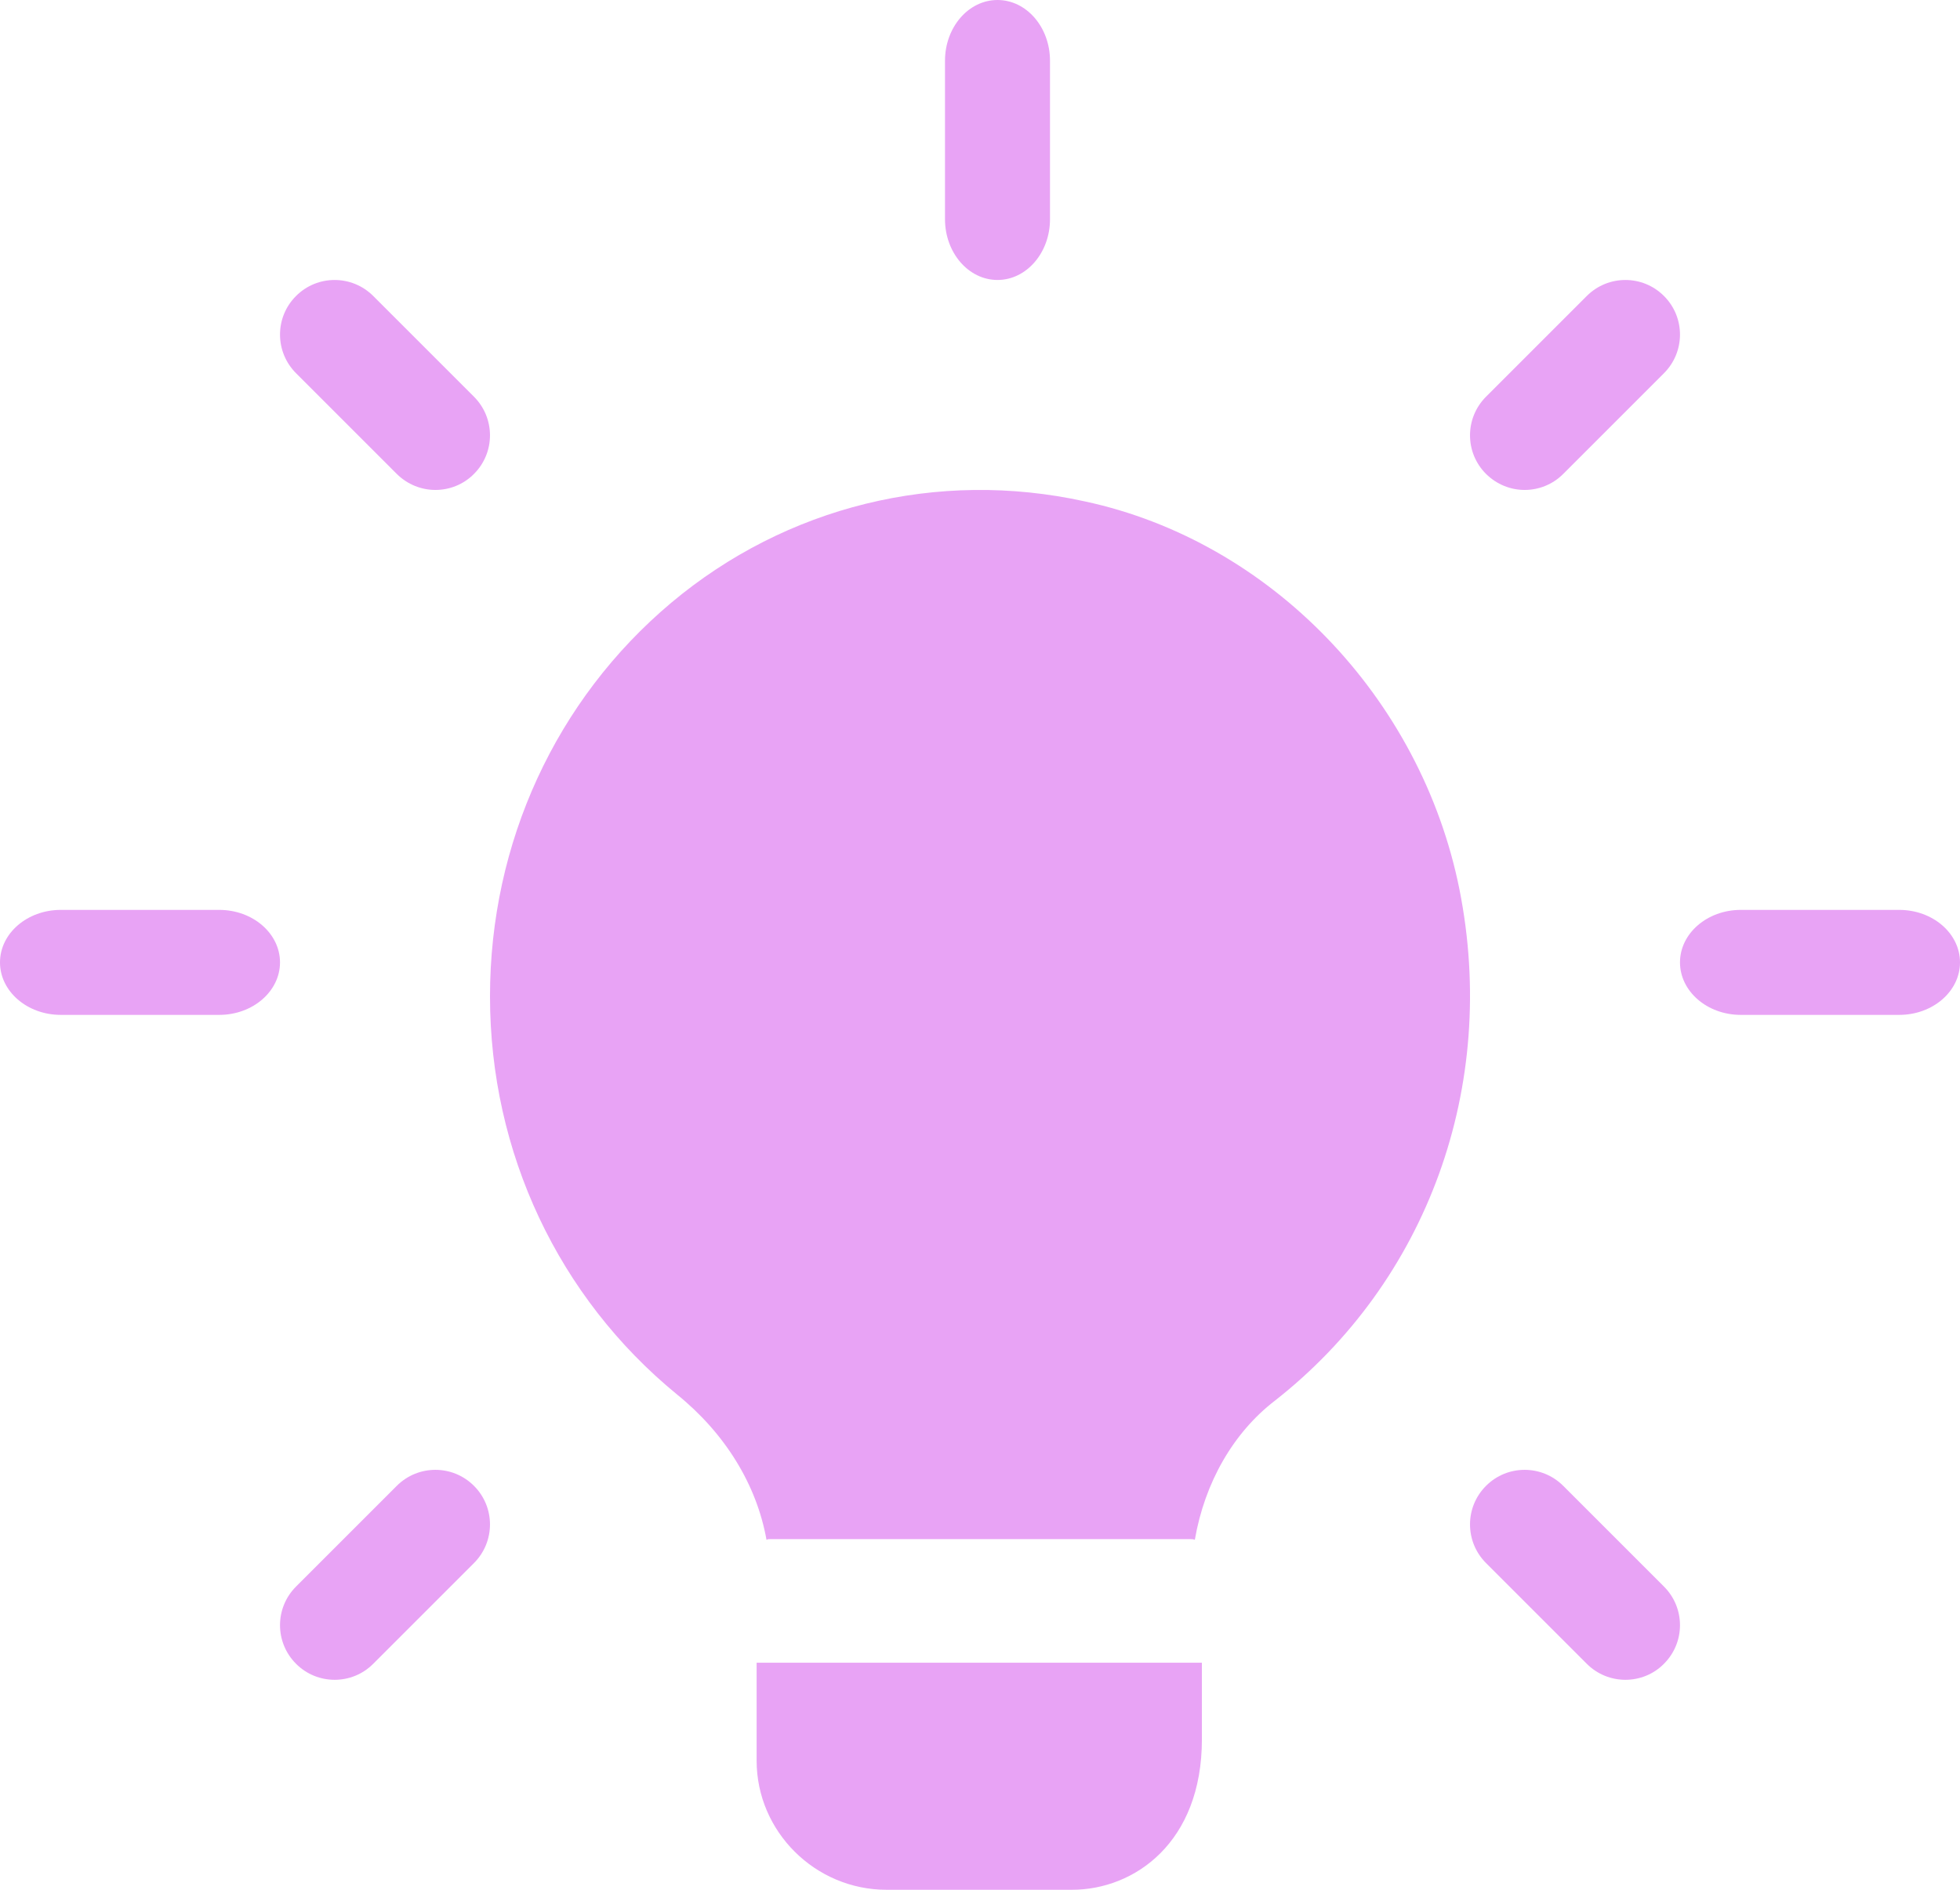 <svg width="28" height="27" viewBox="0 0 28 27" fill="none" xmlns="http://www.w3.org/2000/svg">
<path d="M7 14.236C7 16.469 7.98 18.537 9.67 19.922C10.36 20.48 10.81 21.214 10.95 22C10.97 21.99 10.98 21.99 11 21.99H16.999C17.019 21.99 17.049 21.99 17.069 22C17.209 21.183 17.619 20.47 18.209 20.015C20.389 18.309 21.409 15.518 20.849 12.706C20.299 9.966 18.149 7.733 15.499 7.164C13.389 6.699 11.23 7.236 9.59 8.611C7.94 9.997 7 12.044 7 14.236Z" fill="#E8A3F5"/>
<path fill-rule="evenodd" clip-rule="evenodd" d="M10.809 23.756V25.156C10.809 26.168 11.646 27 12.664 27H15.314C16.205 27 17.17 26.326 17.17 24.851V23.756H10.809Z" fill="#E8A3F5"/>
<path d="M14.25 4C14.664 4 15 3.611 15 3.132V0.868C15 0.389 14.664 0 14.25 0C13.836 0 13.5 0.389 13.5 0.868V3.132C13.5 3.611 13.836 4 14.25 4Z" fill="#E8A3F5"/>
<path d="M6.22 7C6.42 7 6.62 6.924 6.771 6.771C7.076 6.467 7.076 5.973 6.771 5.668L5.332 4.229C5.027 3.924 4.533 3.924 4.229 4.229C3.924 4.533 3.924 5.027 4.229 5.332L5.668 6.771C5.821 6.923 6.021 7 6.22 7Z" fill="#E8A3F5"/>
<path d="M0.868 14.5H3.132C3.611 14.5 4 14.164 4 13.75C4 13.336 3.611 13 3.132 13H0.868C0.389 13 2.38419e-07 13.336 2.38419e-07 13.75C2.38419e-07 14.164 0.389 14.5 0.868 14.5Z" fill="#E8A3F5"/>
<path d="M4.781 24C4.981 24 5.18 23.924 5.332 23.771L6.771 22.332C7.076 22.027 7.076 21.533 6.771 21.229C6.467 20.924 5.973 20.924 5.668 21.229L4.229 22.668C3.924 22.973 3.924 23.466 4.229 23.771C4.381 23.924 4.581 24 4.781 24Z" fill="#E8A3F5"/>
<path d="M23.22 24C23.42 24 23.62 23.924 23.771 23.771C24.076 23.466 24.076 22.973 23.771 22.668L22.332 21.229C22.027 20.924 21.533 20.924 21.229 21.229C20.924 21.533 20.924 22.027 21.229 22.332L22.668 23.771C22.821 23.924 23.02 24 23.22 24Z" fill="#E8A3F5"/>
<path d="M24.868 14.5H27.132C27.611 14.5 28 14.164 28 13.75C28 13.336 27.611 13 27.132 13H24.868C24.389 13 24 13.336 24 13.75C24 14.164 24.389 14.5 24.868 14.5Z" fill="#E8A3F5"/>
<path d="M21.781 7C21.98 7 22.18 6.924 22.332 6.771L23.771 5.332C24.076 5.027 24.076 4.533 23.771 4.229C23.467 3.924 22.973 3.924 22.668 4.229L21.229 5.668C20.924 5.973 20.924 6.467 21.229 6.771C21.383 6.923 21.581 7 21.781 7Z" fill="#E8A3F5"/>
</svg>
